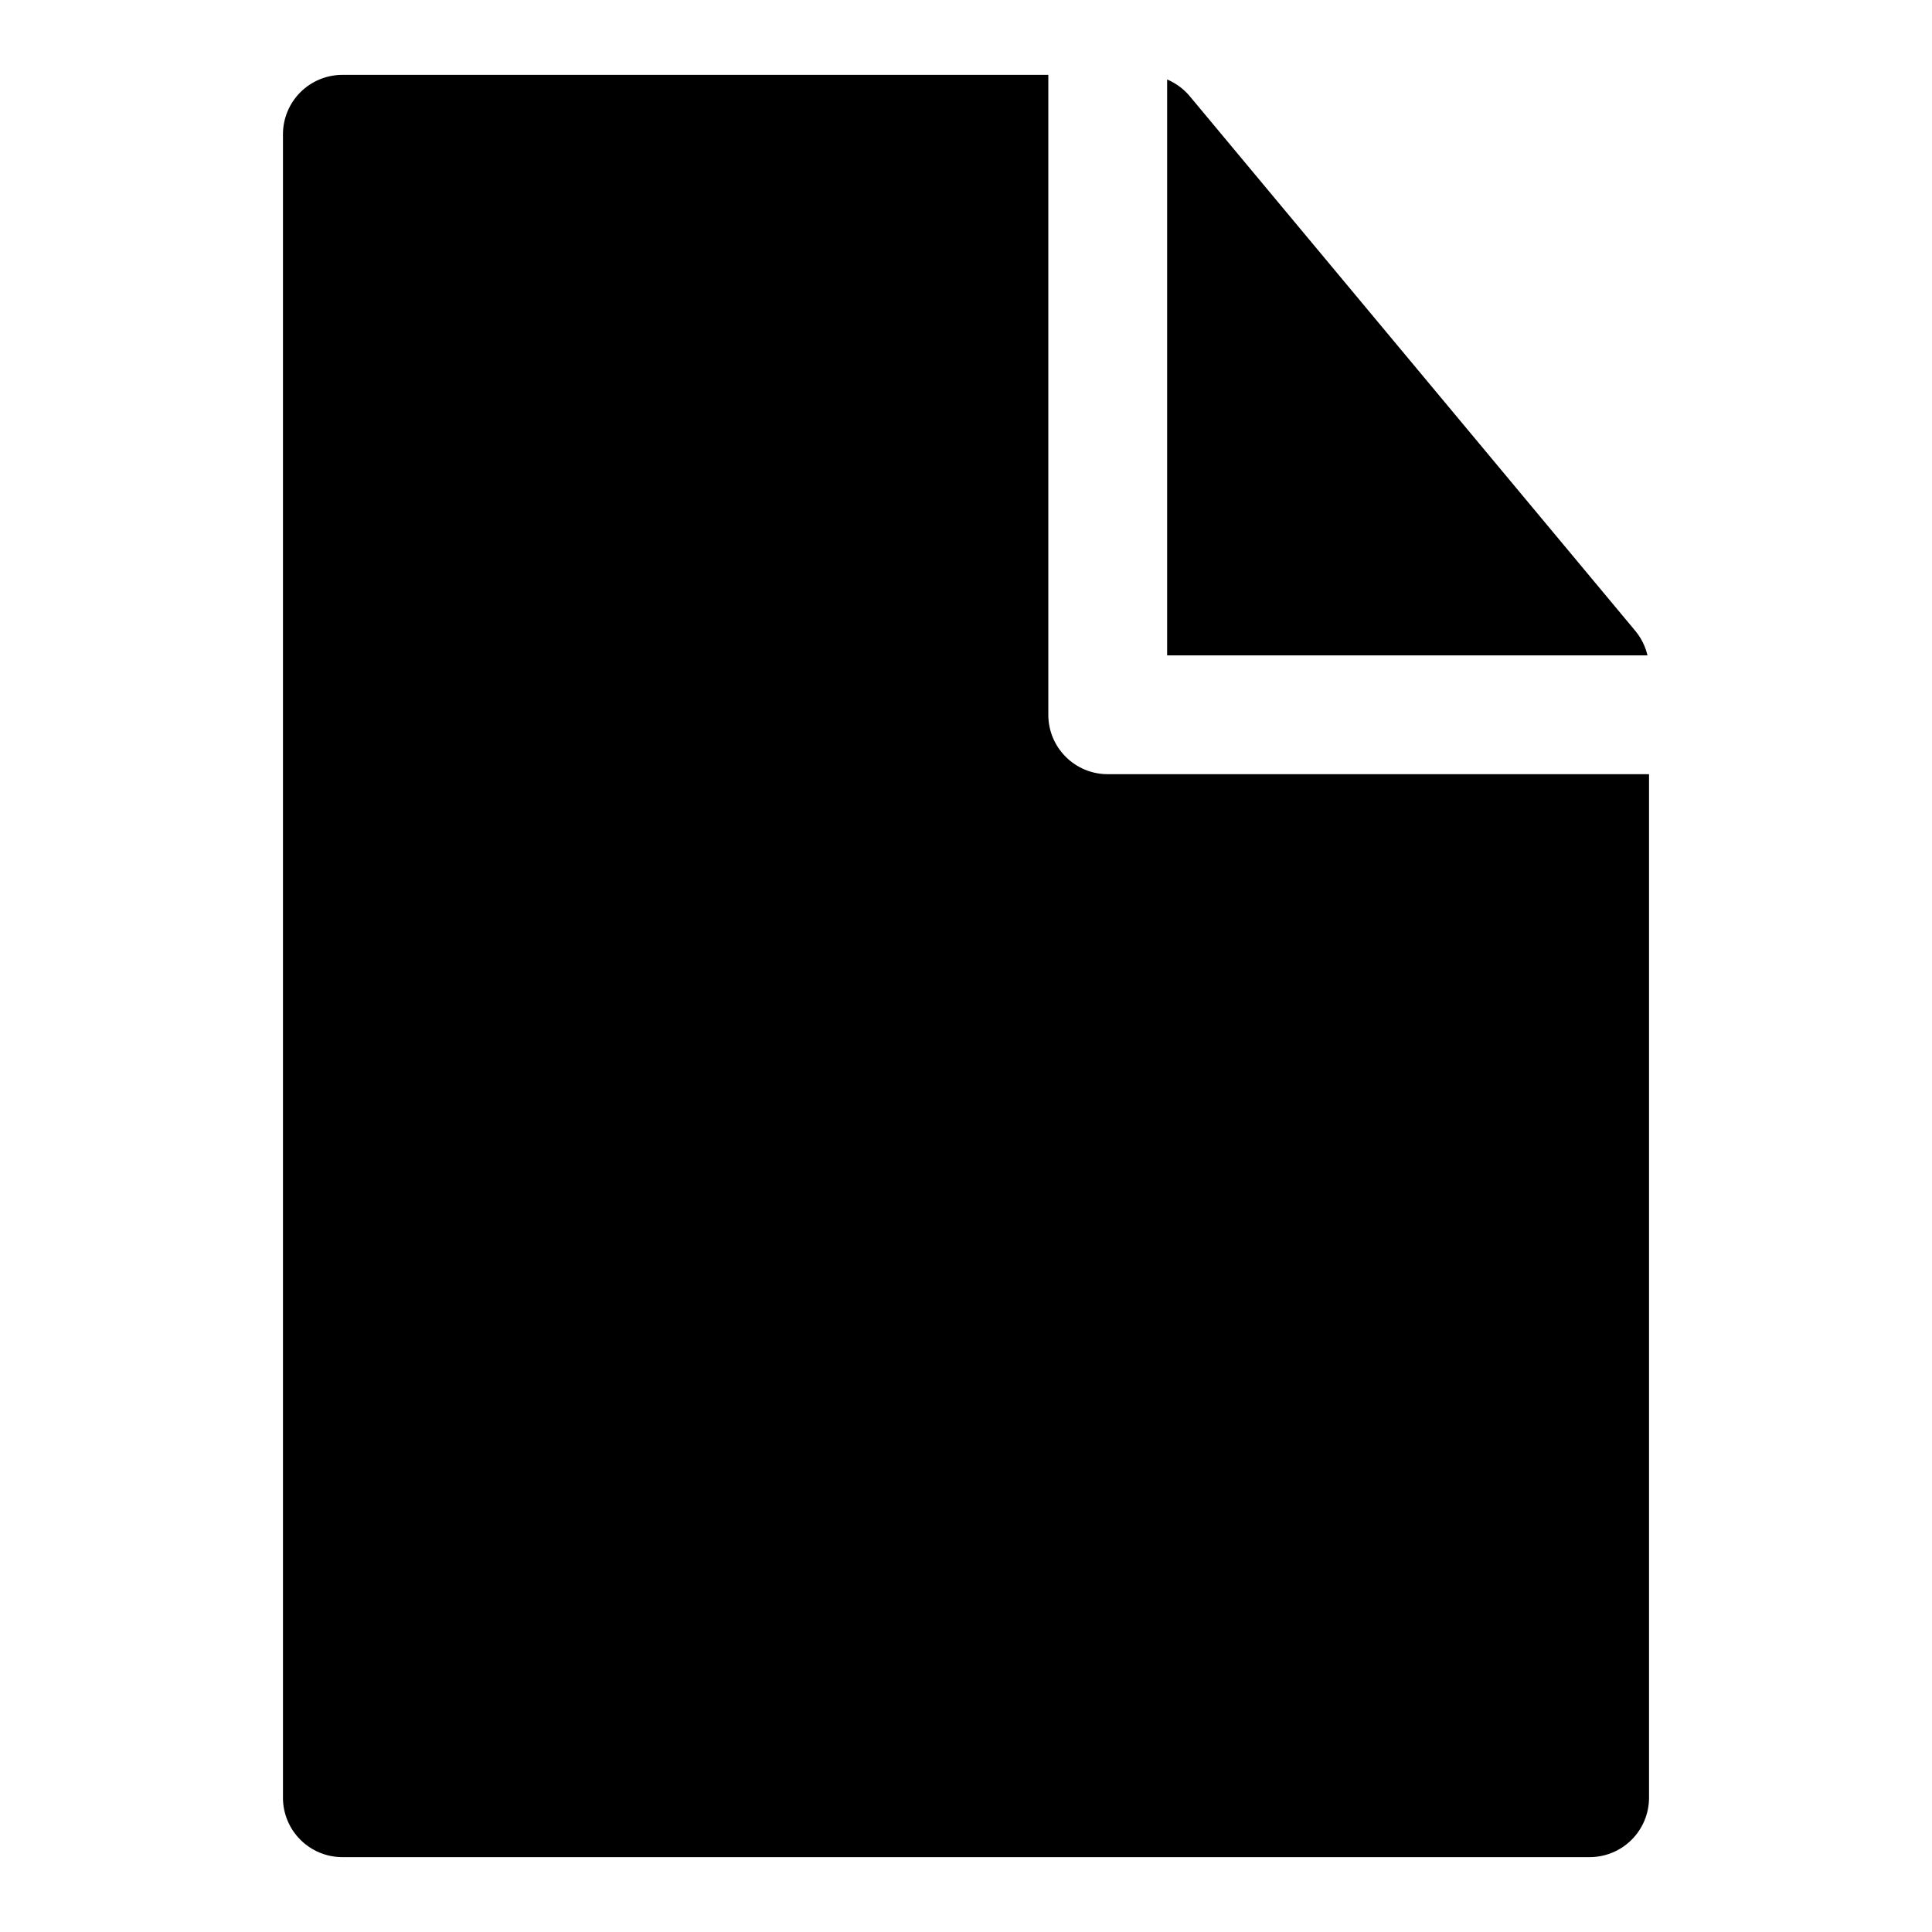 <?xml version="1.0" encoding="UTF-8"?>
<!-- Uploaded to: SVG Repo, www.svgrepo.com, Generator: SVG Repo Mixer Tools -->
<svg fill="#000000" width="800px" height="800px" version="1.1" viewBox="144 144 512 512" xmlns="http://www.w3.org/2000/svg">
 <path d="m234.67 163.84c-4.176 0.02-8.176 1.691-11.117 4.656-2.938 2.965-4.582 6.977-4.566 11.152v440.83c0.016 4.152 1.676 8.133 4.613 11.07s6.914 4.594 11.07 4.613h330.66c4.152-0.02 8.133-1.676 11.07-4.613s4.594-6.918 4.609-11.07v-271.31h-143.39c-8.742 0.035-15.84-7.062-15.805-15.805v-169.53zm218.63 1.23v152.61h127.3c-0.551-2.371-1.648-4.582-3.199-6.457l-118.08-141.7h0.004c-1.621-1.949-3.691-3.481-6.027-4.461z"/>
</svg>